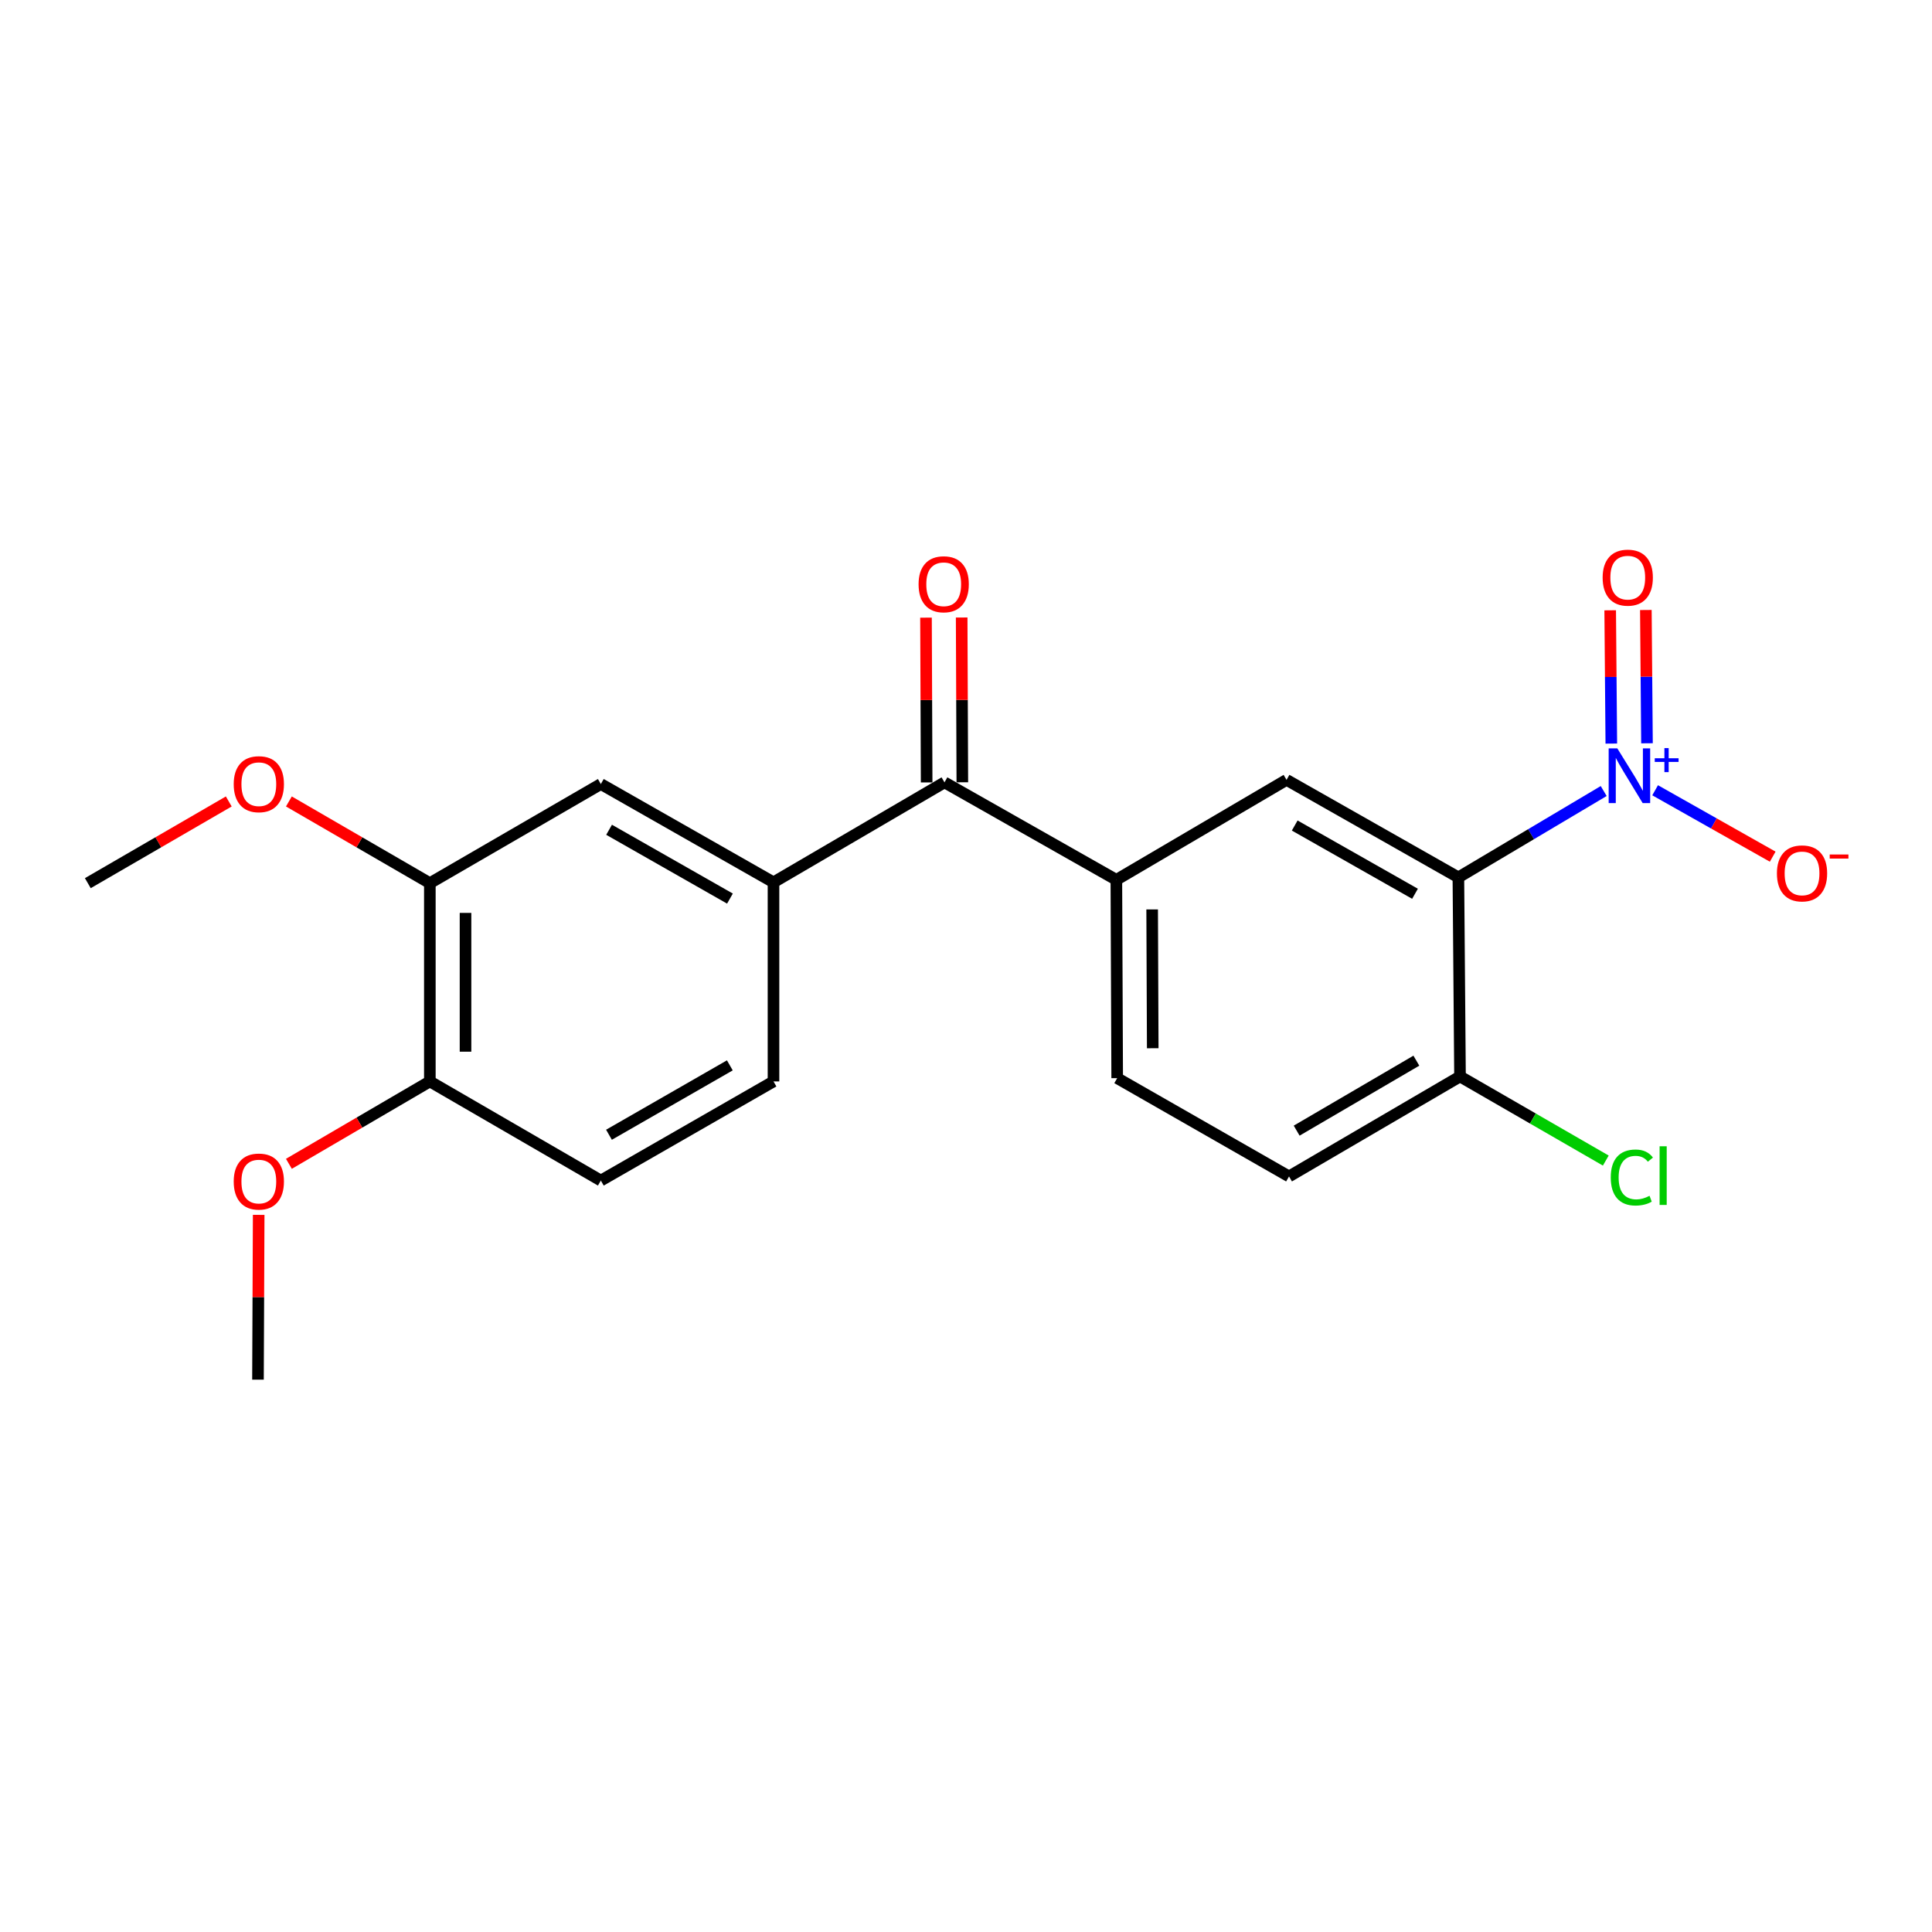 <?xml version='1.0' encoding='iso-8859-1'?>
<svg version='1.1' baseProfile='full'
              xmlns='http://www.w3.org/2000/svg'
                      xmlns:rdkit='http://www.rdkit.org/xml'
                      xmlns:xlink='http://www.w3.org/1999/xlink'
                  xml:space='preserve'
width='1000px' height='1000px' viewBox='0 0 1000 1000'>
<!-- END OF HEADER -->
<rect style='opacity:1.0;fill:#FFFFFF;stroke:none' width='1000' height='1000' x='0' y='0'> </rect>
<path class='bond-0' d='M 830.07,409.436 L 792.464,431.782' style='fill:none;fill-rule:evenodd;stroke:#0000FF;stroke-width:6px;stroke-linecap:butt;stroke-linejoin:miter;stroke-opacity:1' />
<path class='bond-0' d='M 792.464,431.782 L 754.858,454.128' style='fill:none;fill-rule:evenodd;stroke:#000000;stroke-width:6px;stroke-linecap:butt;stroke-linejoin:miter;stroke-opacity:1' />
<path class='bond-8' d='M 856.69,409.039 L 887.119,426.224' style='fill:none;fill-rule:evenodd;stroke:#0000FF;stroke-width:6px;stroke-linecap:butt;stroke-linejoin:miter;stroke-opacity:1' />
<path class='bond-8' d='M 887.119,426.224 L 917.548,443.409' style='fill:none;fill-rule:evenodd;stroke:#FF0000;stroke-width:6px;stroke-linecap:butt;stroke-linejoin:miter;stroke-opacity:1' />
<path class='bond-9' d='M 852.476,384.722 L 852.186,350.228' style='fill:none;fill-rule:evenodd;stroke:#0000FF;stroke-width:6px;stroke-linecap:butt;stroke-linejoin:miter;stroke-opacity:1' />
<path class='bond-9' d='M 852.186,350.228 L 851.896,315.734' style='fill:none;fill-rule:evenodd;stroke:#FF0000;stroke-width:6px;stroke-linecap:butt;stroke-linejoin:miter;stroke-opacity:1' />
<path class='bond-9' d='M 834.012,384.877 L 833.722,350.383' style='fill:none;fill-rule:evenodd;stroke:#0000FF;stroke-width:6px;stroke-linecap:butt;stroke-linejoin:miter;stroke-opacity:1' />
<path class='bond-9' d='M 833.722,350.383 L 833.433,315.889' style='fill:none;fill-rule:evenodd;stroke:#FF0000;stroke-width:6px;stroke-linecap:butt;stroke-linejoin:miter;stroke-opacity:1' />
<path class='bond-1' d='M 754.858,454.128 L 665.91,403.659' style='fill:none;fill-rule:evenodd;stroke:#000000;stroke-width:6px;stroke-linecap:butt;stroke-linejoin:miter;stroke-opacity:1' />
<path class='bond-1' d='M 732.403,462.617 L 670.14,427.288' style='fill:none;fill-rule:evenodd;stroke:#000000;stroke-width:6px;stroke-linecap:butt;stroke-linejoin:miter;stroke-opacity:1' />
<path class='bond-6' d='M 754.858,454.128 L 755.699,557.18' style='fill:none;fill-rule:evenodd;stroke:#000000;stroke-width:6px;stroke-linecap:butt;stroke-linejoin:miter;stroke-opacity:1' />
<path class='bond-2' d='M 665.91,403.659 L 577.825,455.4' style='fill:none;fill-rule:evenodd;stroke:#000000;stroke-width:6px;stroke-linecap:butt;stroke-linejoin:miter;stroke-opacity:1' />
<path class='bond-3' d='M 577.825,455.4 L 488.867,404.951' style='fill:none;fill-rule:evenodd;stroke:#000000;stroke-width:6px;stroke-linecap:butt;stroke-linejoin:miter;stroke-opacity:1' />
<path class='bond-11' d='M 577.825,455.4 L 578.256,558.042' style='fill:none;fill-rule:evenodd;stroke:#000000;stroke-width:6px;stroke-linecap:butt;stroke-linejoin:miter;stroke-opacity:1' />
<path class='bond-11' d='M 596.354,470.719 L 596.655,542.568' style='fill:none;fill-rule:evenodd;stroke:#000000;stroke-width:6px;stroke-linecap:butt;stroke-linejoin:miter;stroke-opacity:1' />
<path class='bond-4' d='M 488.867,404.951 L 400.361,456.693' style='fill:none;fill-rule:evenodd;stroke:#000000;stroke-width:6px;stroke-linecap:butt;stroke-linejoin:miter;stroke-opacity:1' />
<path class='bond-13' d='M 498.1,404.914 L 497.929,362.266' style='fill:none;fill-rule:evenodd;stroke:#000000;stroke-width:6px;stroke-linecap:butt;stroke-linejoin:miter;stroke-opacity:1' />
<path class='bond-13' d='M 497.929,362.266 L 497.758,319.619' style='fill:none;fill-rule:evenodd;stroke:#FF0000;stroke-width:6px;stroke-linecap:butt;stroke-linejoin:miter;stroke-opacity:1' />
<path class='bond-13' d='M 479.635,404.988 L 479.465,362.34' style='fill:none;fill-rule:evenodd;stroke:#000000;stroke-width:6px;stroke-linecap:butt;stroke-linejoin:miter;stroke-opacity:1' />
<path class='bond-13' d='M 479.465,362.34 L 479.294,319.692' style='fill:none;fill-rule:evenodd;stroke:#FF0000;stroke-width:6px;stroke-linecap:butt;stroke-linejoin:miter;stroke-opacity:1' />
<path class='bond-5' d='M 400.361,456.693 L 310.993,405.813' style='fill:none;fill-rule:evenodd;stroke:#000000;stroke-width:6px;stroke-linecap:butt;stroke-linejoin:miter;stroke-opacity:1' />
<path class='bond-5' d='M 377.821,465.107 L 315.263,429.491' style='fill:none;fill-rule:evenodd;stroke:#000000;stroke-width:6px;stroke-linecap:butt;stroke-linejoin:miter;stroke-opacity:1' />
<path class='bond-12' d='M 400.361,456.693 L 400.361,559.745' style='fill:none;fill-rule:evenodd;stroke:#000000;stroke-width:6px;stroke-linecap:butt;stroke-linejoin:miter;stroke-opacity:1' />
<path class='bond-7' d='M 310.993,405.813 L 222.487,457.123' style='fill:none;fill-rule:evenodd;stroke:#000000;stroke-width:6px;stroke-linecap:butt;stroke-linejoin:miter;stroke-opacity:1' />
<path class='bond-14' d='M 755.699,557.18 L 667.193,608.921' style='fill:none;fill-rule:evenodd;stroke:#000000;stroke-width:6px;stroke-linecap:butt;stroke-linejoin:miter;stroke-opacity:1' />
<path class='bond-14' d='M 733.104,549.001 L 671.15,585.22' style='fill:none;fill-rule:evenodd;stroke:#000000;stroke-width:6px;stroke-linecap:butt;stroke-linejoin:miter;stroke-opacity:1' />
<path class='bond-16' d='M 755.699,557.18 L 793.429,578.945' style='fill:none;fill-rule:evenodd;stroke:#000000;stroke-width:6px;stroke-linecap:butt;stroke-linejoin:miter;stroke-opacity:1' />
<path class='bond-16' d='M 793.429,578.945 L 831.159,600.71' style='fill:none;fill-rule:evenodd;stroke:#00CC00;stroke-width:6px;stroke-linecap:butt;stroke-linejoin:miter;stroke-opacity:1' />
<path class='bond-17' d='M 222.487,457.123 L 186.008,435.977' style='fill:none;fill-rule:evenodd;stroke:#000000;stroke-width:6px;stroke-linecap:butt;stroke-linejoin:miter;stroke-opacity:1' />
<path class='bond-17' d='M 186.008,435.977 L 149.529,414.831' style='fill:none;fill-rule:evenodd;stroke:#FF0000;stroke-width:6px;stroke-linecap:butt;stroke-linejoin:miter;stroke-opacity:1' />
<path class='bond-22' d='M 222.487,457.123 L 222.487,559.745' style='fill:none;fill-rule:evenodd;stroke:#000000;stroke-width:6px;stroke-linecap:butt;stroke-linejoin:miter;stroke-opacity:1' />
<path class='bond-22' d='M 240.952,472.517 L 240.952,544.351' style='fill:none;fill-rule:evenodd;stroke:#000000;stroke-width:6px;stroke-linecap:butt;stroke-linejoin:miter;stroke-opacity:1' />
<path class='bond-10' d='M 222.487,559.745 L 310.993,611.055' style='fill:none;fill-rule:evenodd;stroke:#000000;stroke-width:6px;stroke-linecap:butt;stroke-linejoin:miter;stroke-opacity:1' />
<path class='bond-18' d='M 222.487,559.745 L 186.011,581.067' style='fill:none;fill-rule:evenodd;stroke:#000000;stroke-width:6px;stroke-linecap:butt;stroke-linejoin:miter;stroke-opacity:1' />
<path class='bond-18' d='M 186.011,581.067 L 149.534,602.389' style='fill:none;fill-rule:evenodd;stroke:#FF0000;stroke-width:6px;stroke-linecap:butt;stroke-linejoin:miter;stroke-opacity:1' />
<path class='bond-21' d='M 578.256,558.042 L 667.193,608.921' style='fill:none;fill-rule:evenodd;stroke:#000000;stroke-width:6px;stroke-linecap:butt;stroke-linejoin:miter;stroke-opacity:1' />
<path class='bond-15' d='M 400.361,559.745 L 310.993,611.055' style='fill:none;fill-rule:evenodd;stroke:#000000;stroke-width:6px;stroke-linecap:butt;stroke-linejoin:miter;stroke-opacity:1' />
<path class='bond-15' d='M 377.762,551.428 L 315.205,587.346' style='fill:none;fill-rule:evenodd;stroke:#000000;stroke-width:6px;stroke-linecap:butt;stroke-linejoin:miter;stroke-opacity:1' />
<path class='bond-19' d='M 118.413,414.831 L 81.934,435.977' style='fill:none;fill-rule:evenodd;stroke:#FF0000;stroke-width:6px;stroke-linecap:butt;stroke-linejoin:miter;stroke-opacity:1' />
<path class='bond-19' d='M 81.934,435.977 L 45.455,457.123' style='fill:none;fill-rule:evenodd;stroke:#000000;stroke-width:6px;stroke-linecap:butt;stroke-linejoin:miter;stroke-opacity:1' />
<path class='bond-20' d='M 133.896,628.811 L 133.713,671.459' style='fill:none;fill-rule:evenodd;stroke:#FF0000;stroke-width:6px;stroke-linecap:butt;stroke-linejoin:miter;stroke-opacity:1' />
<path class='bond-20' d='M 133.713,671.459 L 133.53,714.107' style='fill:none;fill-rule:evenodd;stroke:#000000;stroke-width:6px;stroke-linecap:butt;stroke-linejoin:miter;stroke-opacity:1' />
<path  class='atom-0' d='M 837.124 387.365
L 846.404 402.365
Q 847.324 403.845, 848.804 406.525
Q 850.284 409.205, 850.364 409.365
L 850.364 387.365
L 854.124 387.365
L 854.124 415.685
L 850.244 415.685
L 840.284 399.285
Q 839.124 397.365, 837.884 395.165
Q 836.684 392.965, 836.324 392.285
L 836.324 415.685
L 832.644 415.685
L 832.644 387.365
L 837.124 387.365
' fill='#0000FF'/>
<path  class='atom-0' d='M 856.5 392.47
L 861.49 392.47
L 861.49 387.216
L 863.707 387.216
L 863.707 392.47
L 868.829 392.47
L 868.829 394.371
L 863.707 394.371
L 863.707 399.651
L 861.49 399.651
L 861.49 394.371
L 856.5 394.371
L 856.5 392.47
' fill='#0000FF'/>
<path  class='atom-9' d='M 919.732 452.064
Q 919.732 445.264, 923.092 441.464
Q 926.452 437.664, 932.732 437.664
Q 939.012 437.664, 942.372 441.464
Q 945.732 445.264, 945.732 452.064
Q 945.732 458.944, 942.332 462.864
Q 938.932 466.744, 932.732 466.744
Q 926.492 466.744, 923.092 462.864
Q 919.732 458.984, 919.732 452.064
M 932.732 463.544
Q 937.052 463.544, 939.372 460.664
Q 941.732 457.744, 941.732 452.064
Q 941.732 446.504, 939.372 443.704
Q 937.052 440.864, 932.732 440.864
Q 928.412 440.864, 926.052 443.664
Q 923.732 446.464, 923.732 452.064
Q 923.732 457.784, 926.052 460.664
Q 928.412 463.544, 932.732 463.544
' fill='#FF0000'/>
<path  class='atom-9' d='M 947.052 442.286
L 956.74 442.286
L 956.74 444.398
L 947.052 444.398
L 947.052 442.286
' fill='#FF0000'/>
<path  class='atom-10' d='M 829.523 298.984
Q 829.523 292.184, 832.883 288.384
Q 836.243 284.584, 842.523 284.584
Q 848.803 284.584, 852.163 288.384
Q 855.523 292.184, 855.523 298.984
Q 855.523 305.864, 852.123 309.784
Q 848.723 313.664, 842.523 313.664
Q 836.283 313.664, 832.883 309.784
Q 829.523 305.904, 829.523 298.984
M 842.523 310.464
Q 846.843 310.464, 849.163 307.584
Q 851.523 304.664, 851.523 298.984
Q 851.523 293.424, 849.163 290.624
Q 846.843 287.784, 842.523 287.784
Q 838.203 287.784, 835.843 290.584
Q 833.523 293.384, 833.523 298.984
Q 833.523 304.704, 835.843 307.584
Q 838.203 310.464, 842.523 310.464
' fill='#FF0000'/>
<path  class='atom-14' d='M 475.457 302.41
Q 475.457 295.61, 478.817 291.81
Q 482.177 288.01, 488.457 288.01
Q 494.737 288.01, 498.097 291.81
Q 501.457 295.61, 501.457 302.41
Q 501.457 309.29, 498.057 313.21
Q 494.657 317.09, 488.457 317.09
Q 482.217 317.09, 478.817 313.21
Q 475.457 309.33, 475.457 302.41
M 488.457 313.89
Q 492.777 313.89, 495.097 311.01
Q 497.457 308.09, 497.457 302.41
Q 497.457 296.85, 495.097 294.05
Q 492.777 291.21, 488.457 291.21
Q 484.137 291.21, 481.777 294.01
Q 479.457 296.81, 479.457 302.41
Q 479.457 308.13, 481.777 311.01
Q 484.137 313.89, 488.457 313.89
' fill='#FF0000'/>
<path  class='atom-17' d='M 833.726 609.471
Q 833.726 602.431, 837.006 598.751
Q 840.326 595.031, 846.606 595.031
Q 852.446 595.031, 855.566 599.151
L 852.926 601.311
Q 850.646 598.311, 846.606 598.311
Q 842.326 598.311, 840.046 601.191
Q 837.806 604.031, 837.806 609.471
Q 837.806 615.071, 840.126 617.951
Q 842.486 620.831, 847.046 620.831
Q 850.166 620.831, 853.806 618.951
L 854.926 621.951
Q 853.446 622.911, 851.206 623.471
Q 848.966 624.031, 846.486 624.031
Q 840.326 624.031, 837.006 620.271
Q 833.726 616.511, 833.726 609.471
' fill='#00CC00'/>
<path  class='atom-17' d='M 859.006 593.311
L 862.686 593.311
L 862.686 623.671
L 859.006 623.671
L 859.006 593.311
' fill='#00CC00'/>
<path  class='atom-18' d='M 120.971 405.893
Q 120.971 399.093, 124.331 395.293
Q 127.691 391.493, 133.971 391.493
Q 140.251 391.493, 143.611 395.293
Q 146.971 399.093, 146.971 405.893
Q 146.971 412.773, 143.571 416.693
Q 140.171 420.573, 133.971 420.573
Q 127.731 420.573, 124.331 416.693
Q 120.971 412.813, 120.971 405.893
M 133.971 417.373
Q 138.291 417.373, 140.611 414.493
Q 142.971 411.573, 142.971 405.893
Q 142.971 400.333, 140.611 397.533
Q 138.291 394.693, 133.971 394.693
Q 129.651 394.693, 127.291 397.493
Q 124.971 400.293, 124.971 405.893
Q 124.971 411.613, 127.291 414.493
Q 129.651 417.373, 133.971 417.373
' fill='#FF0000'/>
<path  class='atom-19' d='M 120.971 611.566
Q 120.971 604.766, 124.331 600.966
Q 127.691 597.166, 133.971 597.166
Q 140.251 597.166, 143.611 600.966
Q 146.971 604.766, 146.971 611.566
Q 146.971 618.446, 143.571 622.366
Q 140.171 626.246, 133.971 626.246
Q 127.731 626.246, 124.331 622.366
Q 120.971 618.486, 120.971 611.566
M 133.971 623.046
Q 138.291 623.046, 140.611 620.166
Q 142.971 617.246, 142.971 611.566
Q 142.971 606.006, 140.611 603.206
Q 138.291 600.366, 133.971 600.366
Q 129.651 600.366, 127.291 603.166
Q 124.971 605.966, 124.971 611.566
Q 124.971 617.286, 127.291 620.166
Q 129.651 623.046, 133.971 623.046
' fill='#FF0000'/>
</svg>
